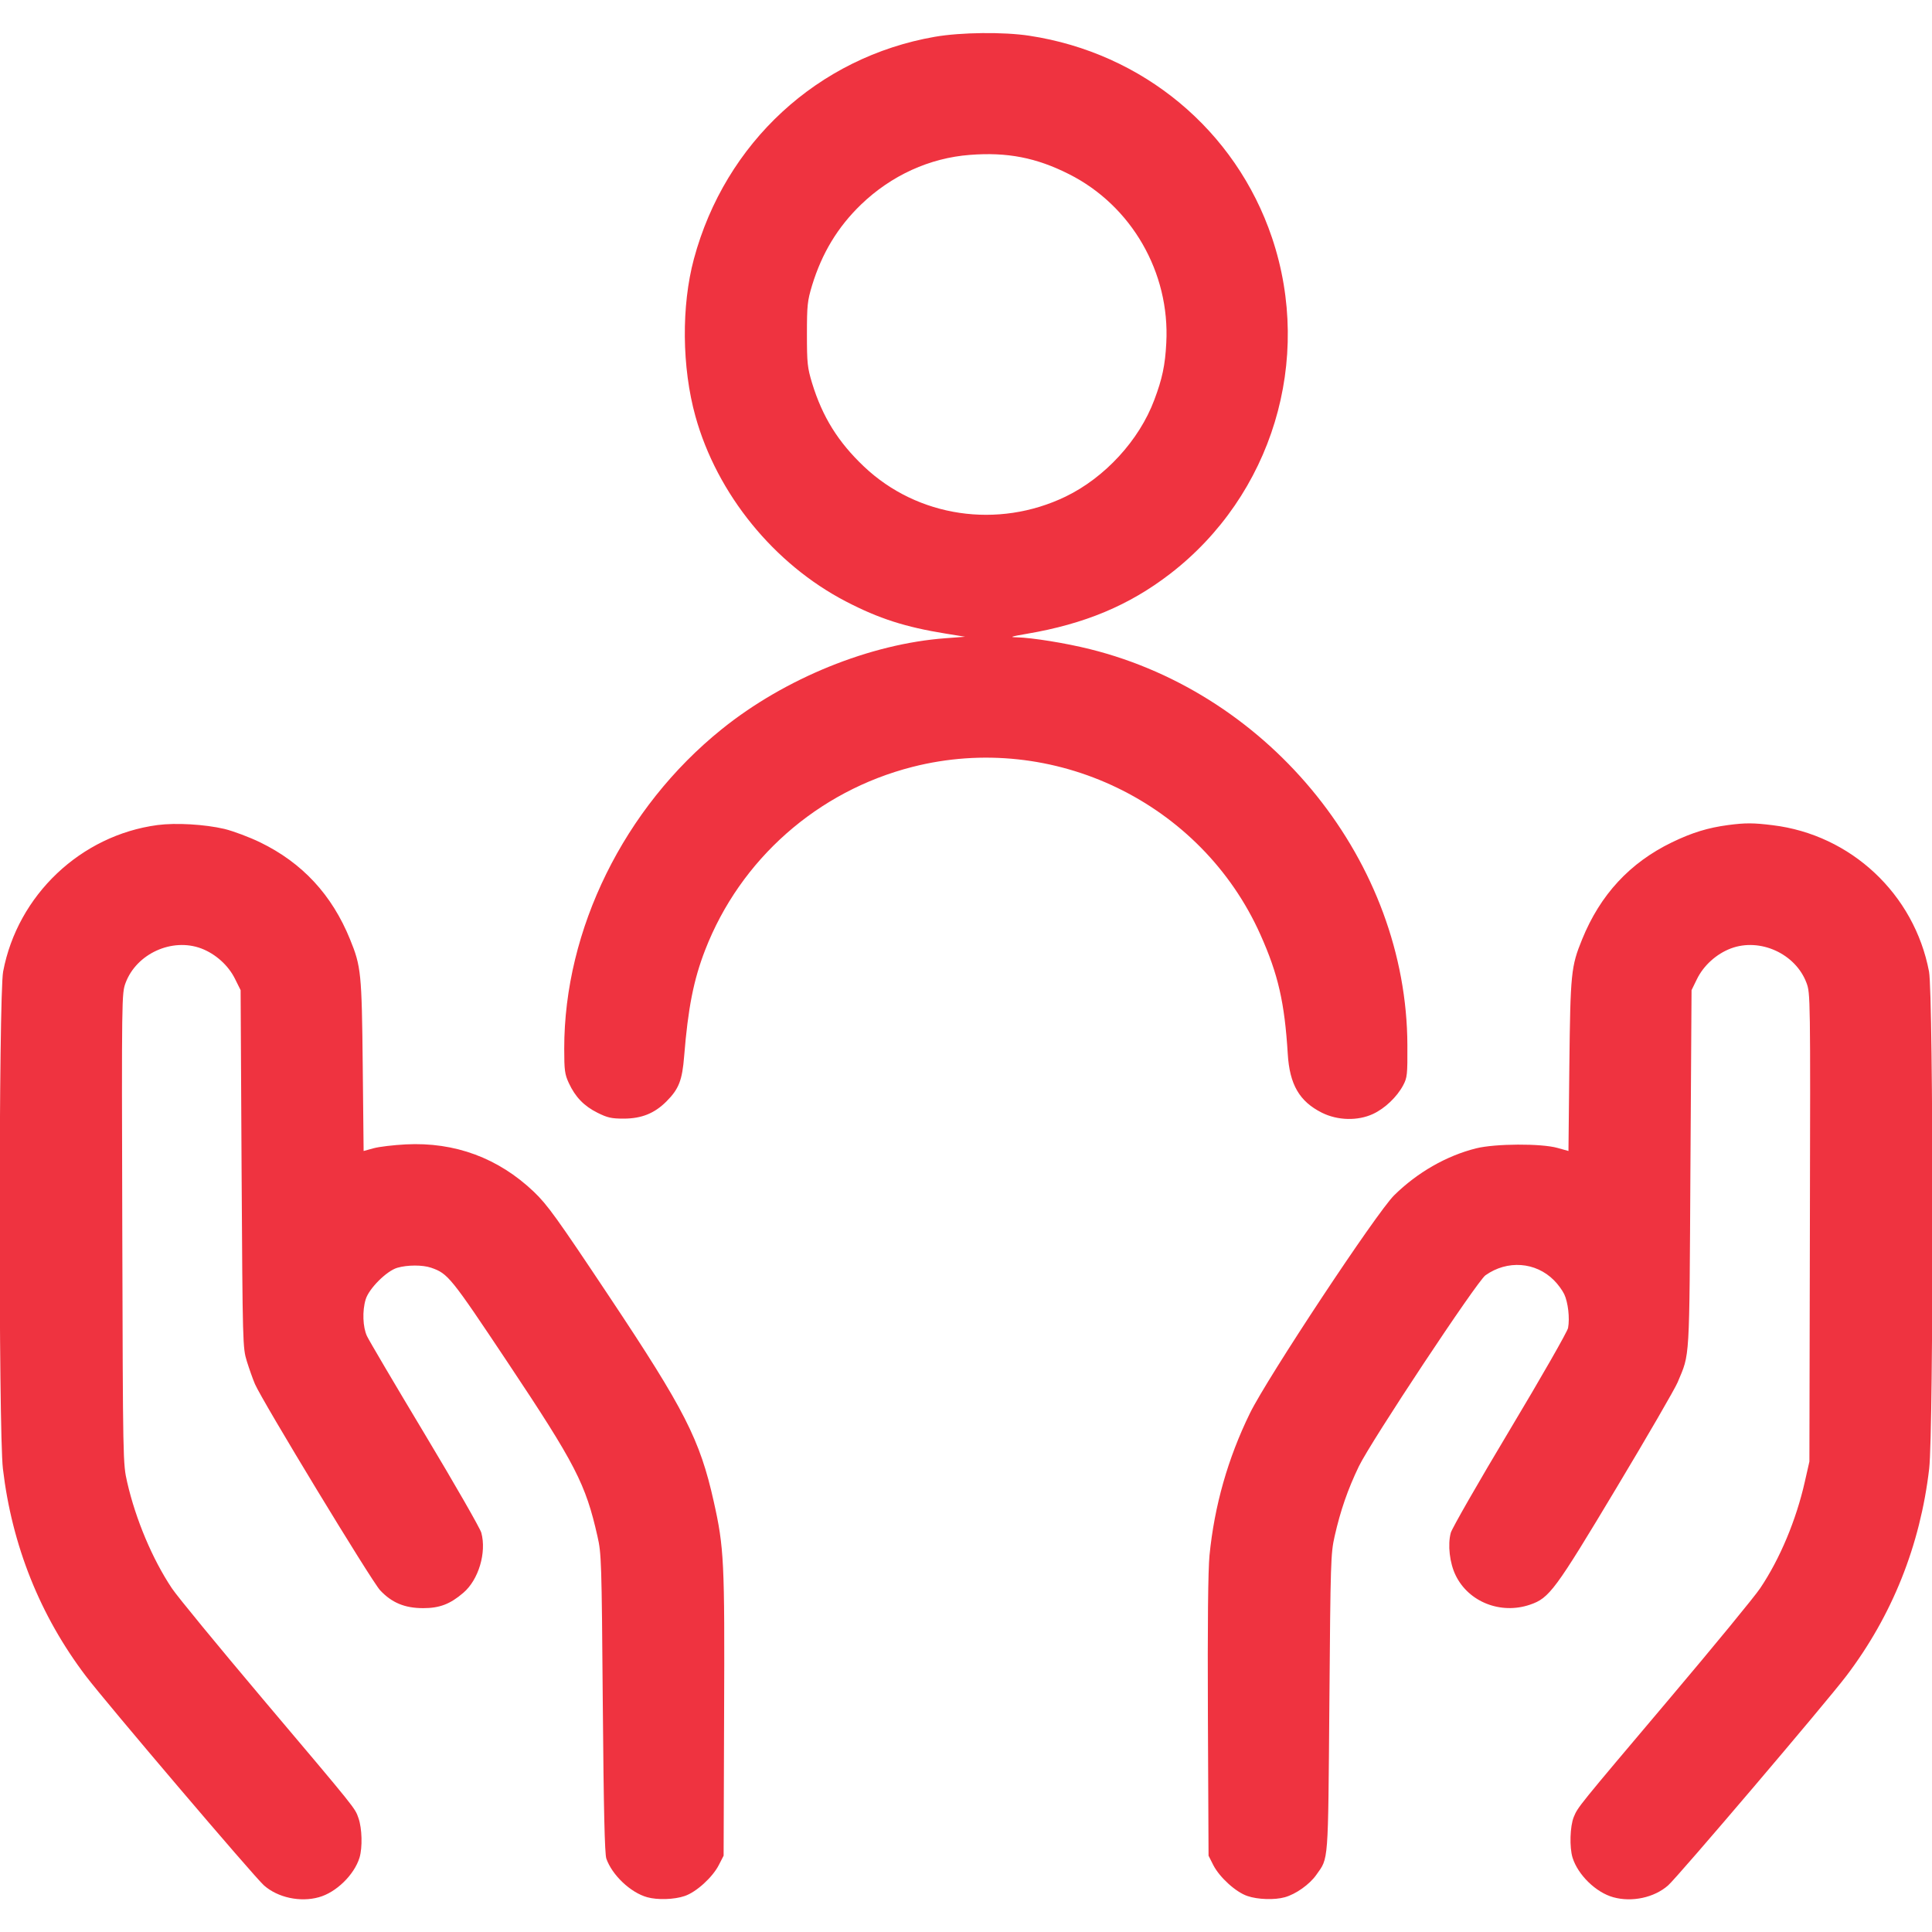 <svg width="24" height="24" viewBox="0 0 24 24" fill="none" xmlns="http://www.w3.org/2000/svg">
<path fill-rule="evenodd" clip-rule="evenodd" d="M11.613 0.457C10.161 0.71 9.009 1.771 8.62 3.216C8.463 3.8 8.47 4.564 8.639 5.172C8.907 6.137 9.615 7.008 10.509 7.472C10.919 7.685 11.247 7.79 11.749 7.871L11.989 7.91L11.749 7.928C10.807 7.997 9.749 8.427 8.965 9.059C7.752 10.036 7.008 11.546 7.009 13.027C7.009 13.297 7.016 13.346 7.066 13.454C7.147 13.628 7.254 13.739 7.422 13.823C7.547 13.885 7.595 13.896 7.75 13.896C7.97 13.895 8.13 13.831 8.278 13.683C8.433 13.528 8.475 13.421 8.499 13.118C8.547 12.523 8.616 12.172 8.759 11.803C9.196 10.675 10.155 9.828 11.334 9.527C13.083 9.08 14.924 9.968 15.658 11.612C15.878 12.104 15.958 12.455 15.997 13.092C16.02 13.473 16.142 13.683 16.422 13.823C16.617 13.92 16.867 13.926 17.056 13.838C17.203 13.77 17.353 13.627 17.43 13.483C17.481 13.387 17.485 13.352 17.483 12.984C17.476 10.719 15.799 8.626 13.54 8.064C13.241 7.989 12.824 7.922 12.633 7.917C12.535 7.915 12.554 7.908 12.757 7.873C13.474 7.751 14.024 7.521 14.532 7.131C15.803 6.154 16.313 4.472 15.801 2.952C15.351 1.618 14.198 0.658 12.787 0.444C12.468 0.395 11.935 0.401 11.613 0.457ZM12.049 1.924C11.548 1.962 11.072 2.179 10.696 2.541C10.408 2.819 10.211 3.143 10.088 3.545C10.03 3.738 10.024 3.791 10.024 4.152C10.024 4.513 10.03 4.566 10.088 4.759C10.217 5.18 10.412 5.492 10.734 5.797C11.399 6.426 12.396 6.574 13.237 6.169C13.725 5.933 14.152 5.469 14.339 4.968C14.438 4.706 14.474 4.536 14.488 4.26C14.535 3.385 14.056 2.554 13.279 2.163C12.873 1.958 12.511 1.888 12.049 1.924ZM1.957 10.249C1.003 10.376 0.218 11.12 0.039 12.069C-0.017 12.36 -0.019 17.775 0.036 18.244C0.148 19.197 0.497 20.07 1.066 20.82C1.313 21.146 3.16 23.317 3.279 23.421C3.451 23.573 3.73 23.633 3.961 23.568C4.176 23.509 4.4 23.29 4.466 23.077C4.504 22.951 4.498 22.713 4.453 22.585C4.407 22.456 4.443 22.5 3.259 21.099C2.708 20.446 2.202 19.831 2.135 19.73C1.894 19.369 1.686 18.876 1.58 18.413C1.527 18.18 1.527 18.177 1.519 15.261C1.511 12.369 1.512 12.34 1.56 12.21C1.696 11.846 2.138 11.646 2.5 11.782C2.679 11.85 2.838 11.993 2.921 12.163L2.989 12.3L3.001 14.52C3.014 16.709 3.015 16.742 3.066 16.909C3.095 17.002 3.14 17.13 3.167 17.193C3.258 17.404 4.615 19.641 4.722 19.755C4.867 19.91 5.028 19.977 5.257 19.977C5.461 19.977 5.592 19.927 5.756 19.786C5.945 19.625 6.046 19.286 5.979 19.04C5.964 18.985 5.648 18.434 5.277 17.816C4.906 17.198 4.582 16.649 4.558 16.596C4.507 16.485 4.499 16.286 4.542 16.143C4.581 16.009 4.802 15.788 4.935 15.749C5.061 15.712 5.25 15.712 5.355 15.748C5.566 15.821 5.597 15.86 6.311 16.931C7.149 18.189 7.275 18.433 7.422 19.085C7.471 19.297 7.474 19.395 7.488 21.156C7.499 22.495 7.512 23.027 7.532 23.088C7.603 23.292 7.833 23.511 8.04 23.568C8.167 23.604 8.378 23.597 8.505 23.553C8.649 23.505 8.851 23.321 8.929 23.169L8.989 23.052L8.995 21.3C9.003 19.393 8.995 19.227 8.866 18.651C8.694 17.881 8.506 17.514 7.567 16.104C6.915 15.125 6.8 14.966 6.632 14.805C6.191 14.385 5.651 14.185 5.041 14.216C4.889 14.224 4.709 14.245 4.641 14.264L4.517 14.298L4.506 13.239C4.494 12.088 4.486 12.006 4.348 11.668C4.123 11.115 3.756 10.719 3.232 10.464C3.098 10.399 2.898 10.324 2.787 10.297C2.543 10.24 2.185 10.219 1.957 10.249ZM21.468 10.249C21.219 10.282 21.021 10.342 20.769 10.464C20.247 10.717 19.879 11.114 19.654 11.668C19.516 12.006 19.508 12.088 19.495 13.239L19.484 14.298L19.348 14.26C19.147 14.203 18.574 14.206 18.337 14.265C17.969 14.357 17.606 14.565 17.319 14.848C17.099 15.065 15.742 17.116 15.527 17.556C15.253 18.116 15.086 18.704 15.025 19.32C15.007 19.506 15 20.16 15.005 21.324L15.013 23.052L15.072 23.169C15.15 23.321 15.352 23.505 15.496 23.553C15.623 23.597 15.834 23.604 15.961 23.568C16.097 23.53 16.267 23.41 16.351 23.291C16.506 23.072 16.497 23.178 16.514 21.156C16.528 19.394 16.531 19.298 16.579 19.085C16.652 18.763 16.742 18.503 16.88 18.216C17.031 17.904 18.347 15.918 18.453 15.842C18.724 15.65 19.076 15.675 19.304 15.904C19.351 15.95 19.408 16.028 19.431 16.076C19.479 16.177 19.502 16.375 19.479 16.497C19.47 16.543 19.145 17.112 18.756 17.761C18.367 18.41 18.037 18.986 18.022 19.041C17.982 19.189 18.008 19.418 18.083 19.57C18.244 19.901 18.643 20.058 19.006 19.934C19.247 19.852 19.316 19.758 20.082 18.48C20.466 17.84 20.807 17.251 20.84 17.172C20.994 16.803 20.985 16.954 20.999 14.52L21.013 12.3L21.08 12.163C21.163 11.993 21.322 11.85 21.501 11.782C21.863 11.646 22.305 11.846 22.441 12.21C22.489 12.34 22.49 12.371 22.483 15.249L22.477 18.156L22.42 18.407C22.313 18.881 22.112 19.363 21.866 19.729C21.8 19.829 21.289 20.451 20.731 21.111C19.589 22.462 19.603 22.445 19.55 22.571C19.503 22.686 19.495 22.948 19.535 23.077C19.602 23.291 19.826 23.509 20.04 23.568C20.272 23.633 20.55 23.573 20.722 23.421C20.841 23.317 22.688 21.146 22.935 20.82C23.505 20.07 23.854 19.197 23.965 18.244C24.02 17.775 24.018 12.36 23.963 12.069C23.78 11.106 22.993 10.369 22.021 10.251C21.781 10.221 21.682 10.221 21.468 10.249Z" fill="#EF3340"/>
</svg>
